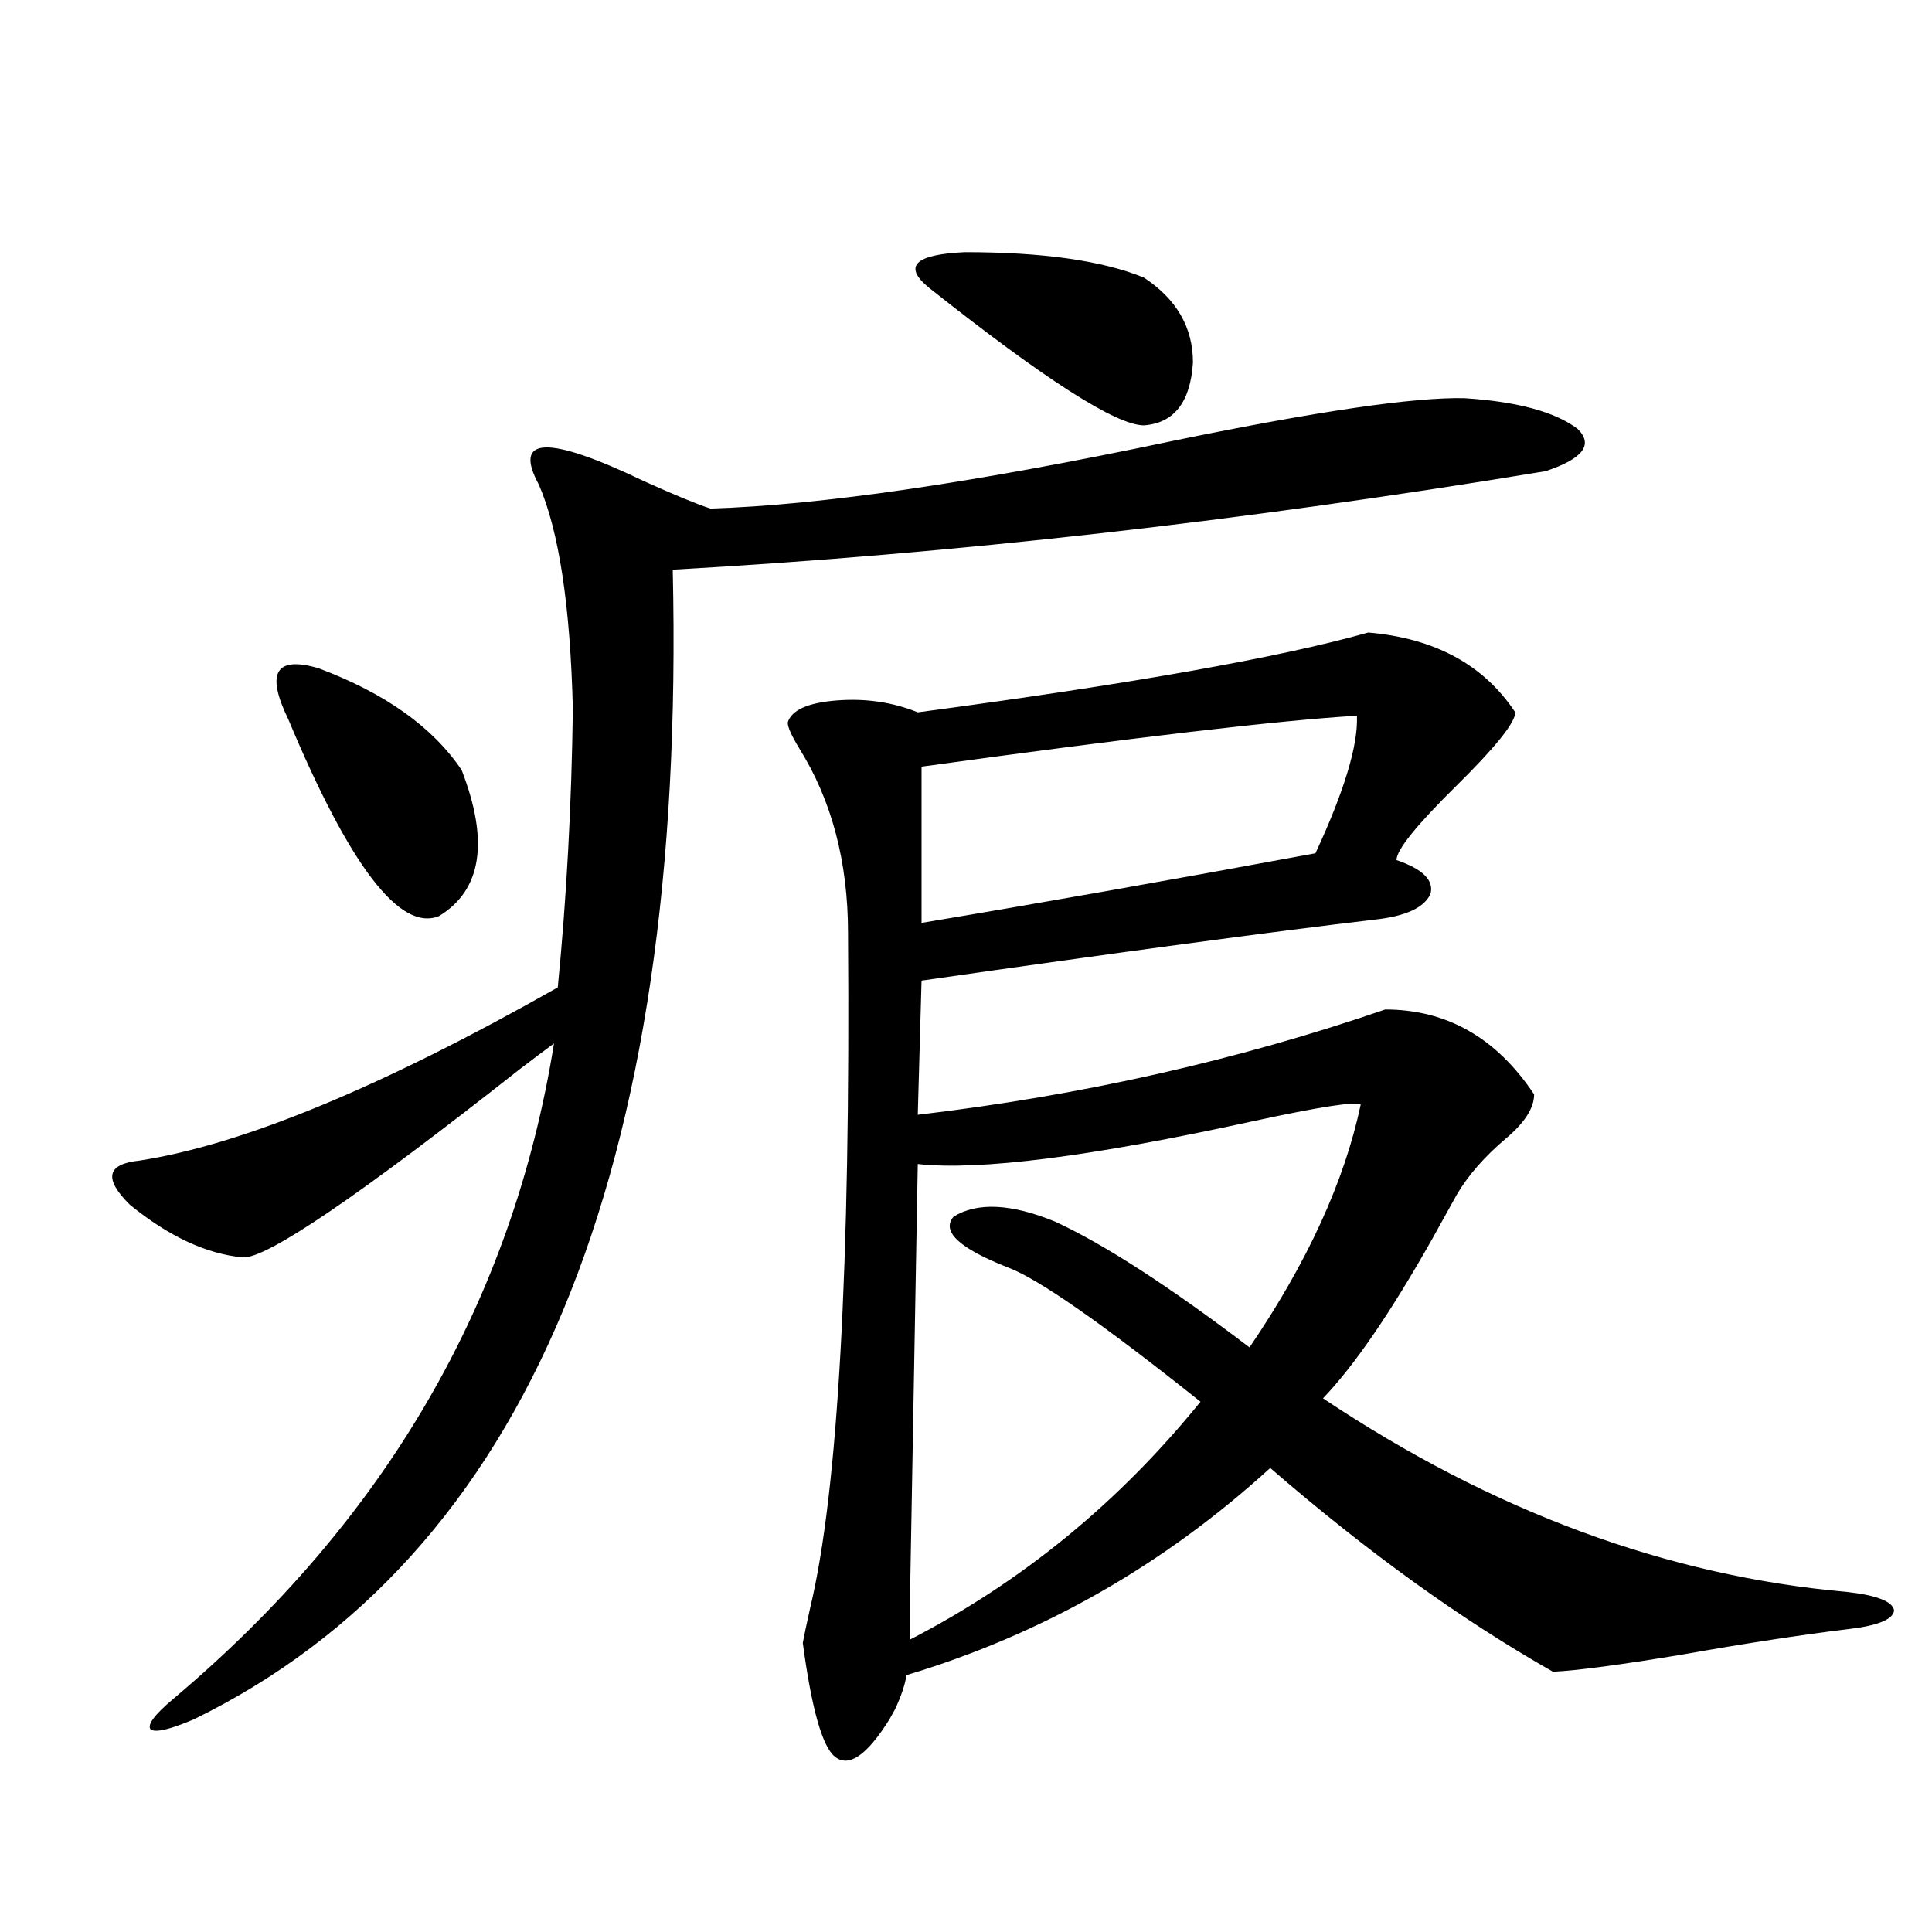 <?xml version="1.0" encoding="utf-8"?>
<!-- Generator: Adobe Illustrator 16.0.0, SVG Export Plug-In . SVG Version: 6.00 Build 0)  -->
<!DOCTYPE svg PUBLIC "-//W3C//DTD SVG 1.1//EN" "http://www.w3.org/Graphics/SVG/1.1/DTD/svg11.dtd">
<svg version="1.1" id="图层_1" xmlns="http://www.w3.org/2000/svg" xmlns:xlink="http://www.w3.org/1999/xlink" x="0px" y="0px"
	 width="1000px" height="1000px" viewBox="0 0 1000 1000" enable-background="new 0 0 1000 1000" xml:space="preserve">
<path d="M757.957,206.102c27.316,1.758,46.828,7.031,58.535,15.82c8.445,8.213,2.927,15.532-16.585,21.973
	c-156.094,25.791-306.669,42.778-451.696,50.977c7.149,312.314-75.455,510.645-247.799,595.02
	c-12.362,5.273-19.847,7.031-22.438,5.273c-1.951-2.348,1.951-7.621,11.707-15.82c109.906-92.573,175.605-205.664,197.068-339.258
	c-3.262,2.349-9.115,6.743-17.561,13.184c-83.26,65.63-131.063,98.149-143.411,97.559c-18.871-1.758-38.383-10.835-58.535-27.246
	C53.584,610.11,55.2,602.488,72.12,600.73c53.322-8.198,125.516-38.081,216.58-89.648c4.543-46.279,7.149-94.331,7.805-144.141
	c-1.311-53.311-7.164-91.982-17.561-116.016c-13.658-25.186,4.543-25.776,54.633-1.758c15.609,7.031,26.981,11.729,34.146,14.063
	c57.225-1.758,137.223-13.472,239.994-35.156C681.861,212.845,731.937,205.525,757.957,206.102z M149.191,372.215
	c-11.707-24.019-6.509-32.808,15.609-26.367c34.466,12.896,59.176,30.474,74.145,52.734c14.299,36.914,10.396,62.114-11.707,75.586
	C207.071,482.381,181.051,448.392,149.191,372.215z M708.202,327.391c34.466,2.939,59.831,16.699,76.096,41.309
	c0,5.273-10.091,17.881-30.243,37.793c-20.822,20.518-31.219,33.398-31.219,38.672c13.658,4.697,19.512,10.547,17.561,17.578
	c-3.262,7.031-12.683,11.426-28.292,13.184c-54.633,6.455-133.015,17.002-235.116,31.641L475.037,577
	c84.541-9.956,165.194-28.125,241.945-54.492c31.859,0,57.56,14.653,77.071,43.945c0,7.031-4.878,14.653-14.634,22.852
	c-11.066,9.38-19.512,19.048-25.365,29.004c-2.606,4.697-6.829,12.305-12.683,22.852c-21.463,38.096-40.334,65.63-56.584,82.617
	c87.803,58.599,178.197,91.997,271.213,100.195c15.609,1.758,23.734,4.985,24.39,9.668c-0.655,4.684-8.78,7.91-24.39,9.668
	c-24.069,2.926-52.682,7.32-85.852,13.184c-31.874,5.273-53.992,8.199-66.34,8.789c-47.483-26.957-96.263-62.1-146.338-105.469
	c-55.288,50.4-118.046,86.133-188.288,107.227c-0.655,4.684-2.606,10.547-5.854,17.578c-1.311,2.335-2.286,4.093-2.927,5.273
	c-11.707,18.746-21.143,25.187-28.292,19.336c-6.509-5.273-12.042-24.911-16.585-58.887c0.641-3.516,1.951-9.668,3.902-18.457
	c14.299-59.766,20.808-176.069,19.512-348.926c0-36.914-8.46-68.843-25.365-95.801c-3.902-6.44-5.854-10.835-5.854-13.184
	c1.951-6.44,10.396-10.244,25.365-11.426c14.954-1.167,28.933,0.879,41.95,6.152C584.943,354.061,662.67,340.286,708.202,327.391z
	 M471.135,820.457v28.125c57.88-29.883,107.955-70.889,150.24-123.047c-50.73-40.43-83.9-63.569-99.51-69.434
	c-25.365-9.956-34.801-18.745-28.292-26.367c12.348-7.607,29.908-6.729,52.682,2.637C571.62,644.1,605.11,665.77,646.74,697.41
	c29.908-43.945,49.1-85.83,57.56-125.684c-2.606-1.758-21.463,1.182-56.584,8.789c-83.26,18.169-140.819,25.488-172.679,21.973
	L471.135,820.457z M480.891,148.973c-13.658-11.123-7.484-17.275,18.536-18.457c40.319,0,71.218,4.395,92.681,13.184
	c16.905,11.138,25.365,25.791,25.365,43.945c-1.311,20.518-9.756,31.353-25.365,32.52
	C577.794,220.164,540.722,196.434,480.891,148.973z M702.349,370.457c-39.679,2.349-114.799,11.138-225.36,26.367v80.859
	c59.831-9.956,127.802-21.973,203.897-36.035C695.84,409.432,702.989,385.701,702.349,370.457z"/>
</svg>
